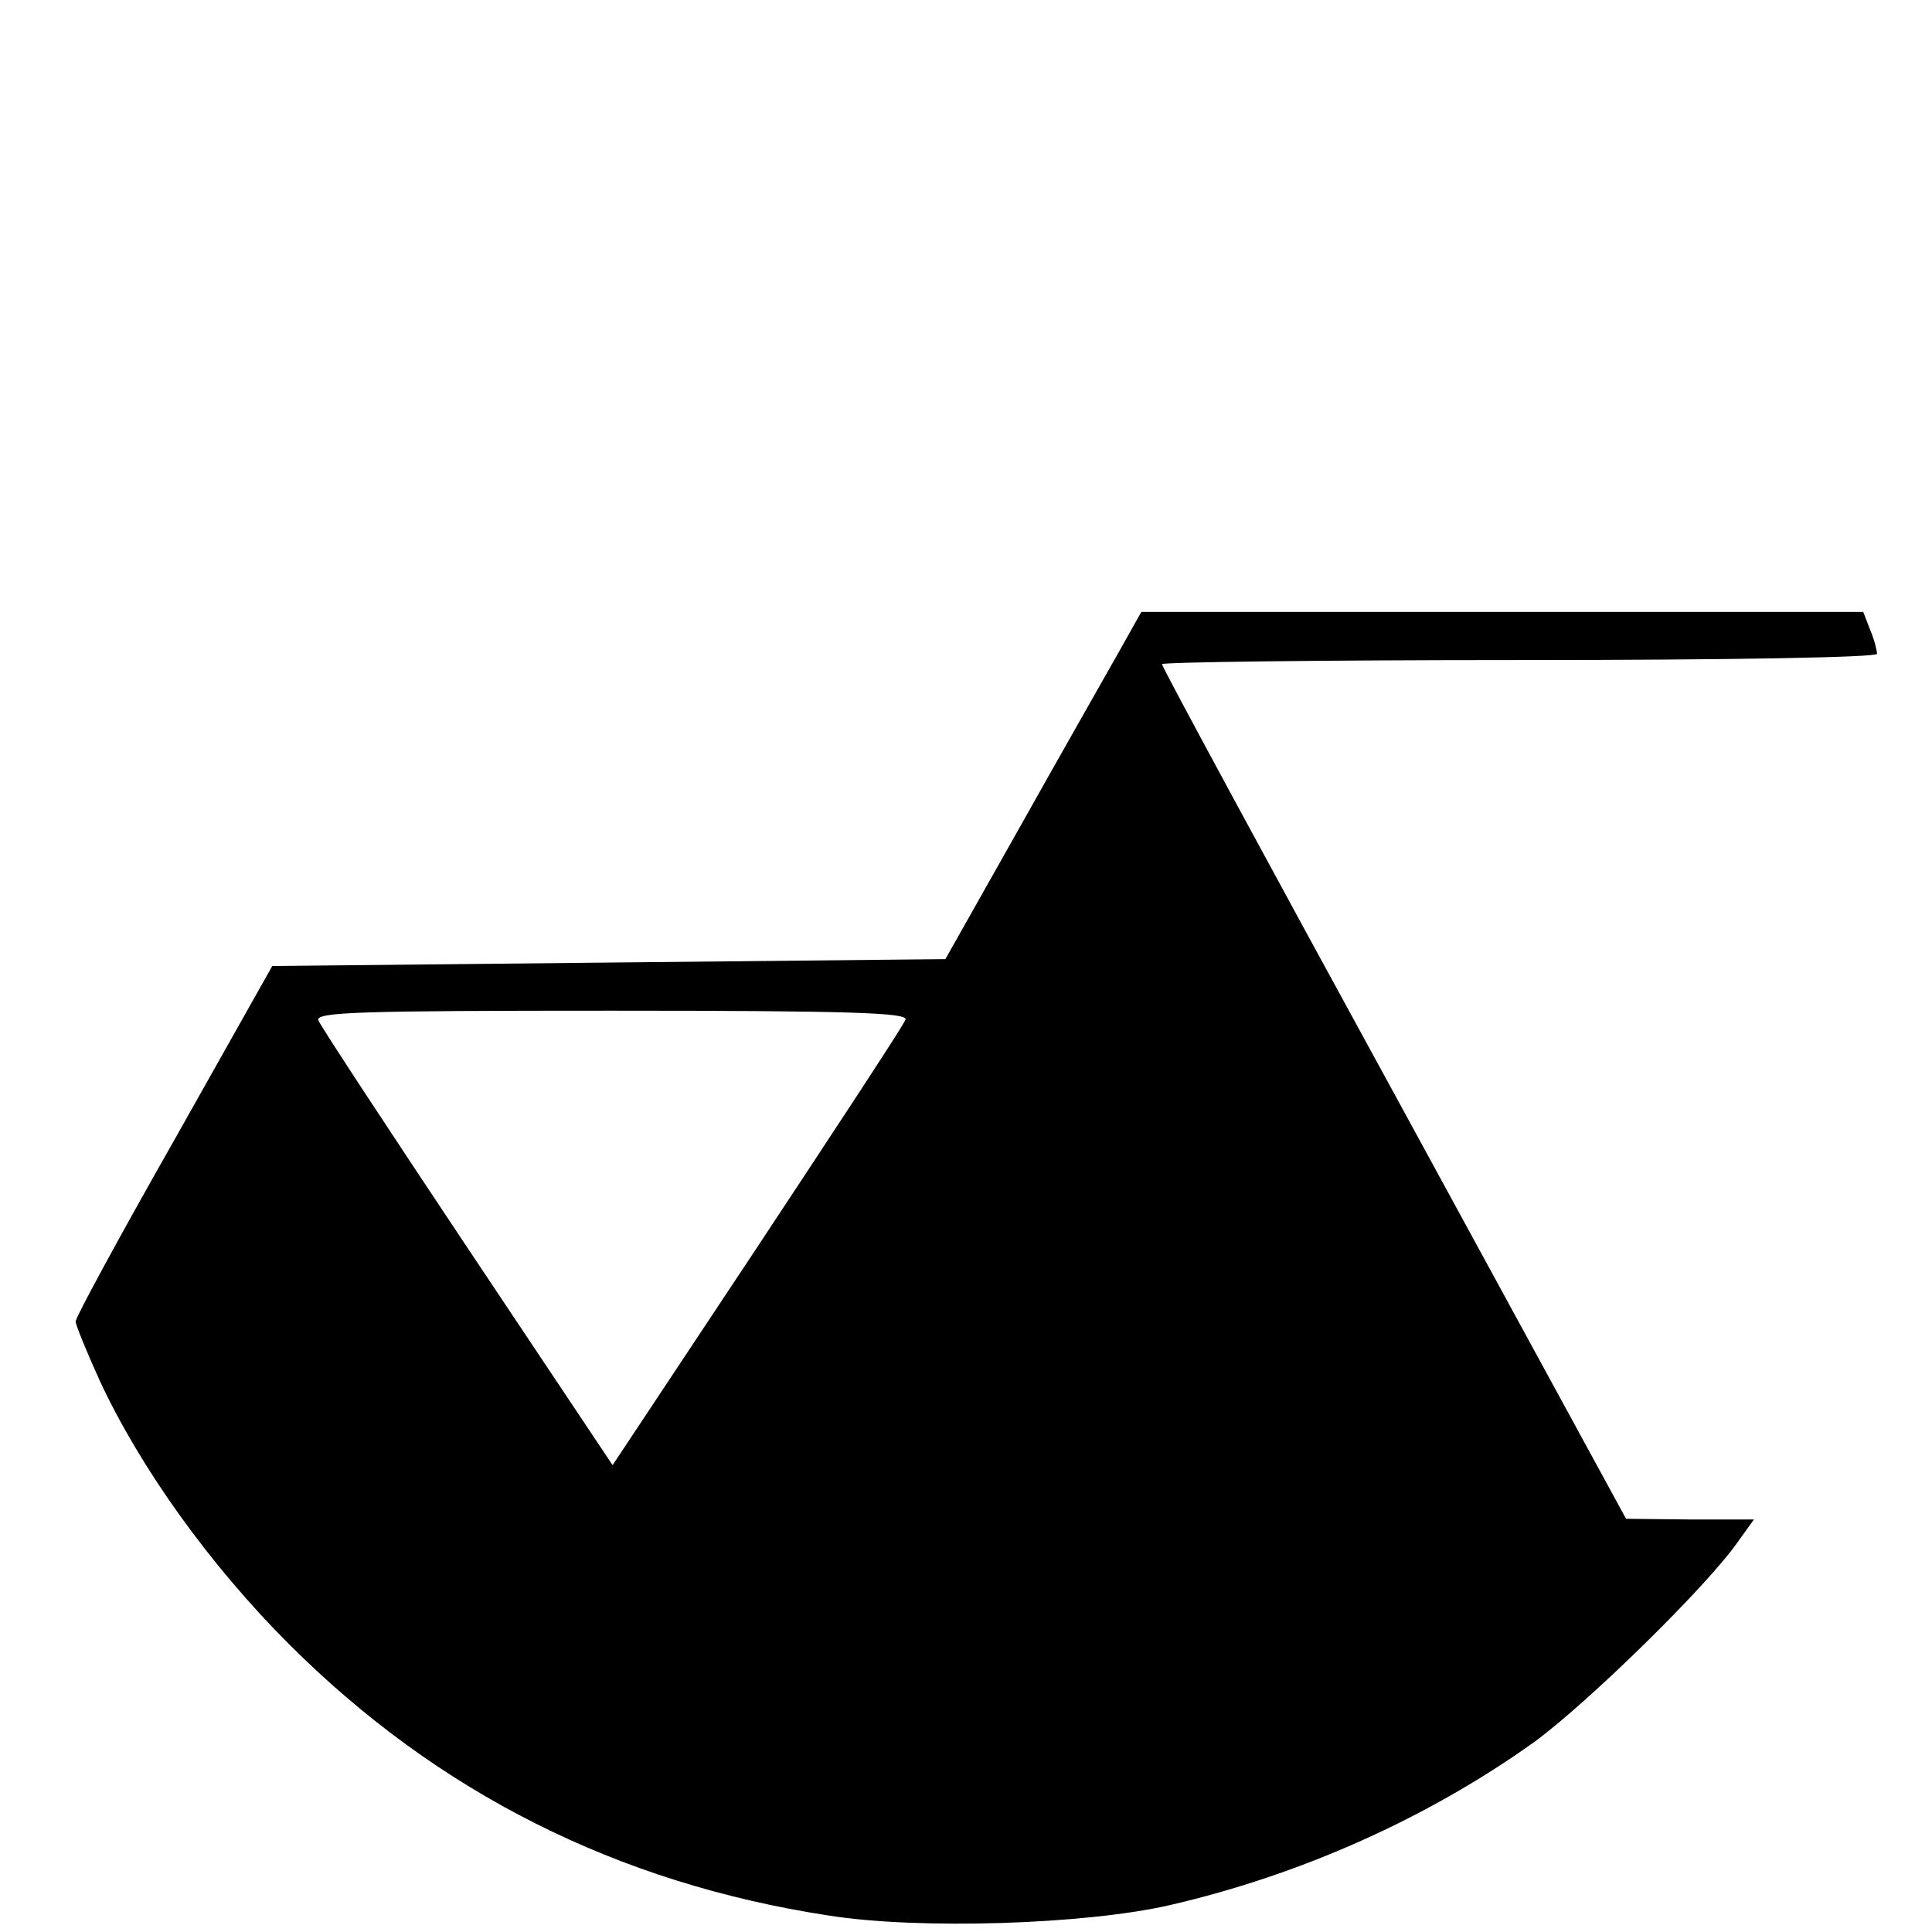 <?xml version="1.0" standalone="no"?>
<!DOCTYPE svg PUBLIC "-//W3C//DTD SVG 20010904//EN"
 "http://www.w3.org/TR/2001/REC-SVG-20010904/DTD/svg10.dtd">
<svg version="1.0" xmlns="http://www.w3.org/2000/svg"
 width="281pt" height="281pt" viewBox="0 0 281 281"
 preserveAspectRatio="xMidYMid meet">
<g transform="translate(0,281) scale(0.1,-0.1)"
fill="#000000" stroke="none">
<path d="M1628 1863 c-18 -32 -83 -146 -143 -253 l-110 -195 -490 -5 -489 -5
-143 -254 c-79 -139 -143 -257 -143 -263 0 -5 16 -44 35 -86 59 -127 160 -268
275 -383 216 -216 478 -348 785 -395 132 -21 374 -13 496 15 191 44 376 127
530 237 77 56 252 227 297 292 l23 32 -93 0 -93 1 -337 618 c-186 340 -338
621 -338 625 0 3 234 6 520 6 316 0 520 4 520 9 0 5 -4 21 -10 35 l-10 26
-525 0 -525 0 -32 -57z m-311 -536 c-2 -7 -100 -156 -215 -330 l-211 -318
-211 316 c-116 174 -214 323 -217 331 -4 12 58 14 427 14 347 0 431 -3 427
-13z"/>
</g>
</svg>
